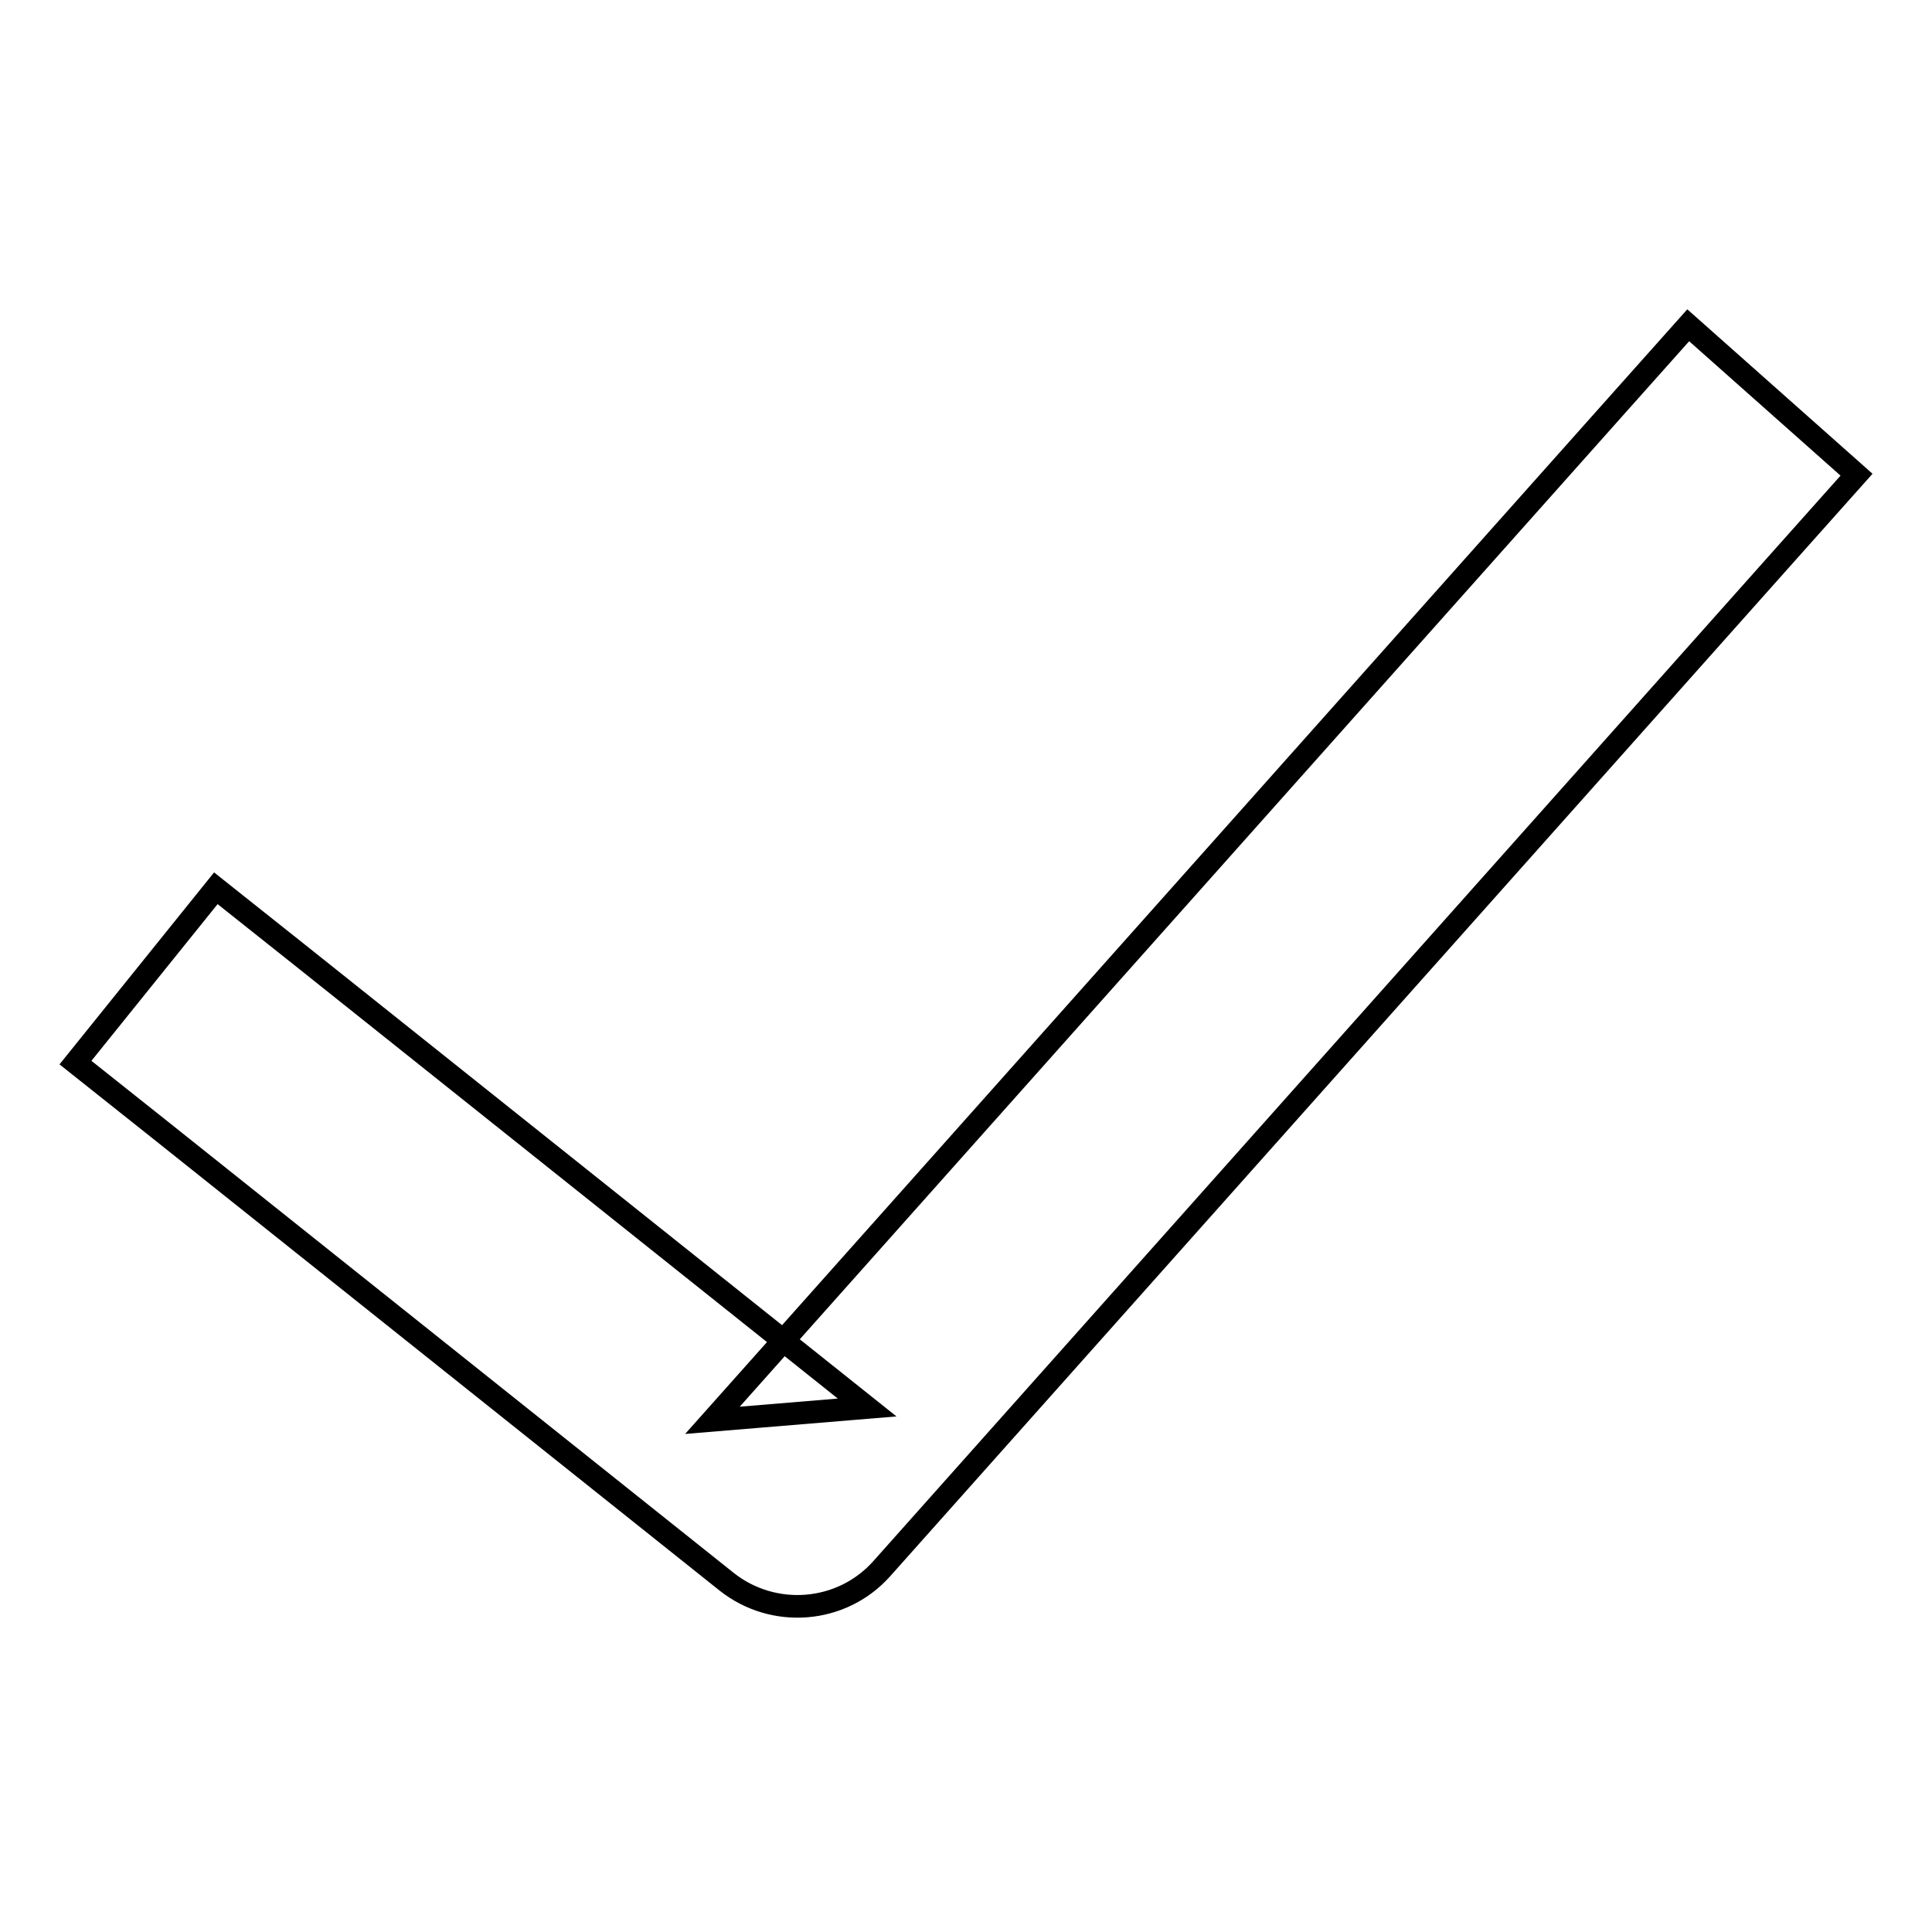 <?xml version="1.0" encoding="utf-8"?>
<!-- Svg Vector Icons : http://www.onlinewebfonts.com/icon -->
<!DOCTYPE svg PUBLIC "-//W3C//DTD SVG 1.1//EN" "http://www.w3.org/Graphics/SVG/1.1/DTD/svg11.dtd">
<svg version="1.1" xmlns="http://www.w3.org/2000/svg" xmlns:xlink="http://www.w3.org/1999/xlink" x="0px" y="0px" viewBox="0 0 256 256" enable-background="new 0 0 256 256" xml:space="preserve">
<g><g><path stroke-width="3" fill-opacity="0" stroke="#000000"  d="M21.7,150.1l74.6,59.5c6.2,4.9,15.2,4.2,20.5-1.7L236.1,74l9.9-11.1l-22.3-19.8l-9.9,11.1l-119.4,134l20.5-1.7l-74.6-59.5l-11.7-9.3L10,140.8L21.7,150.1z"/></g></g>
</svg>